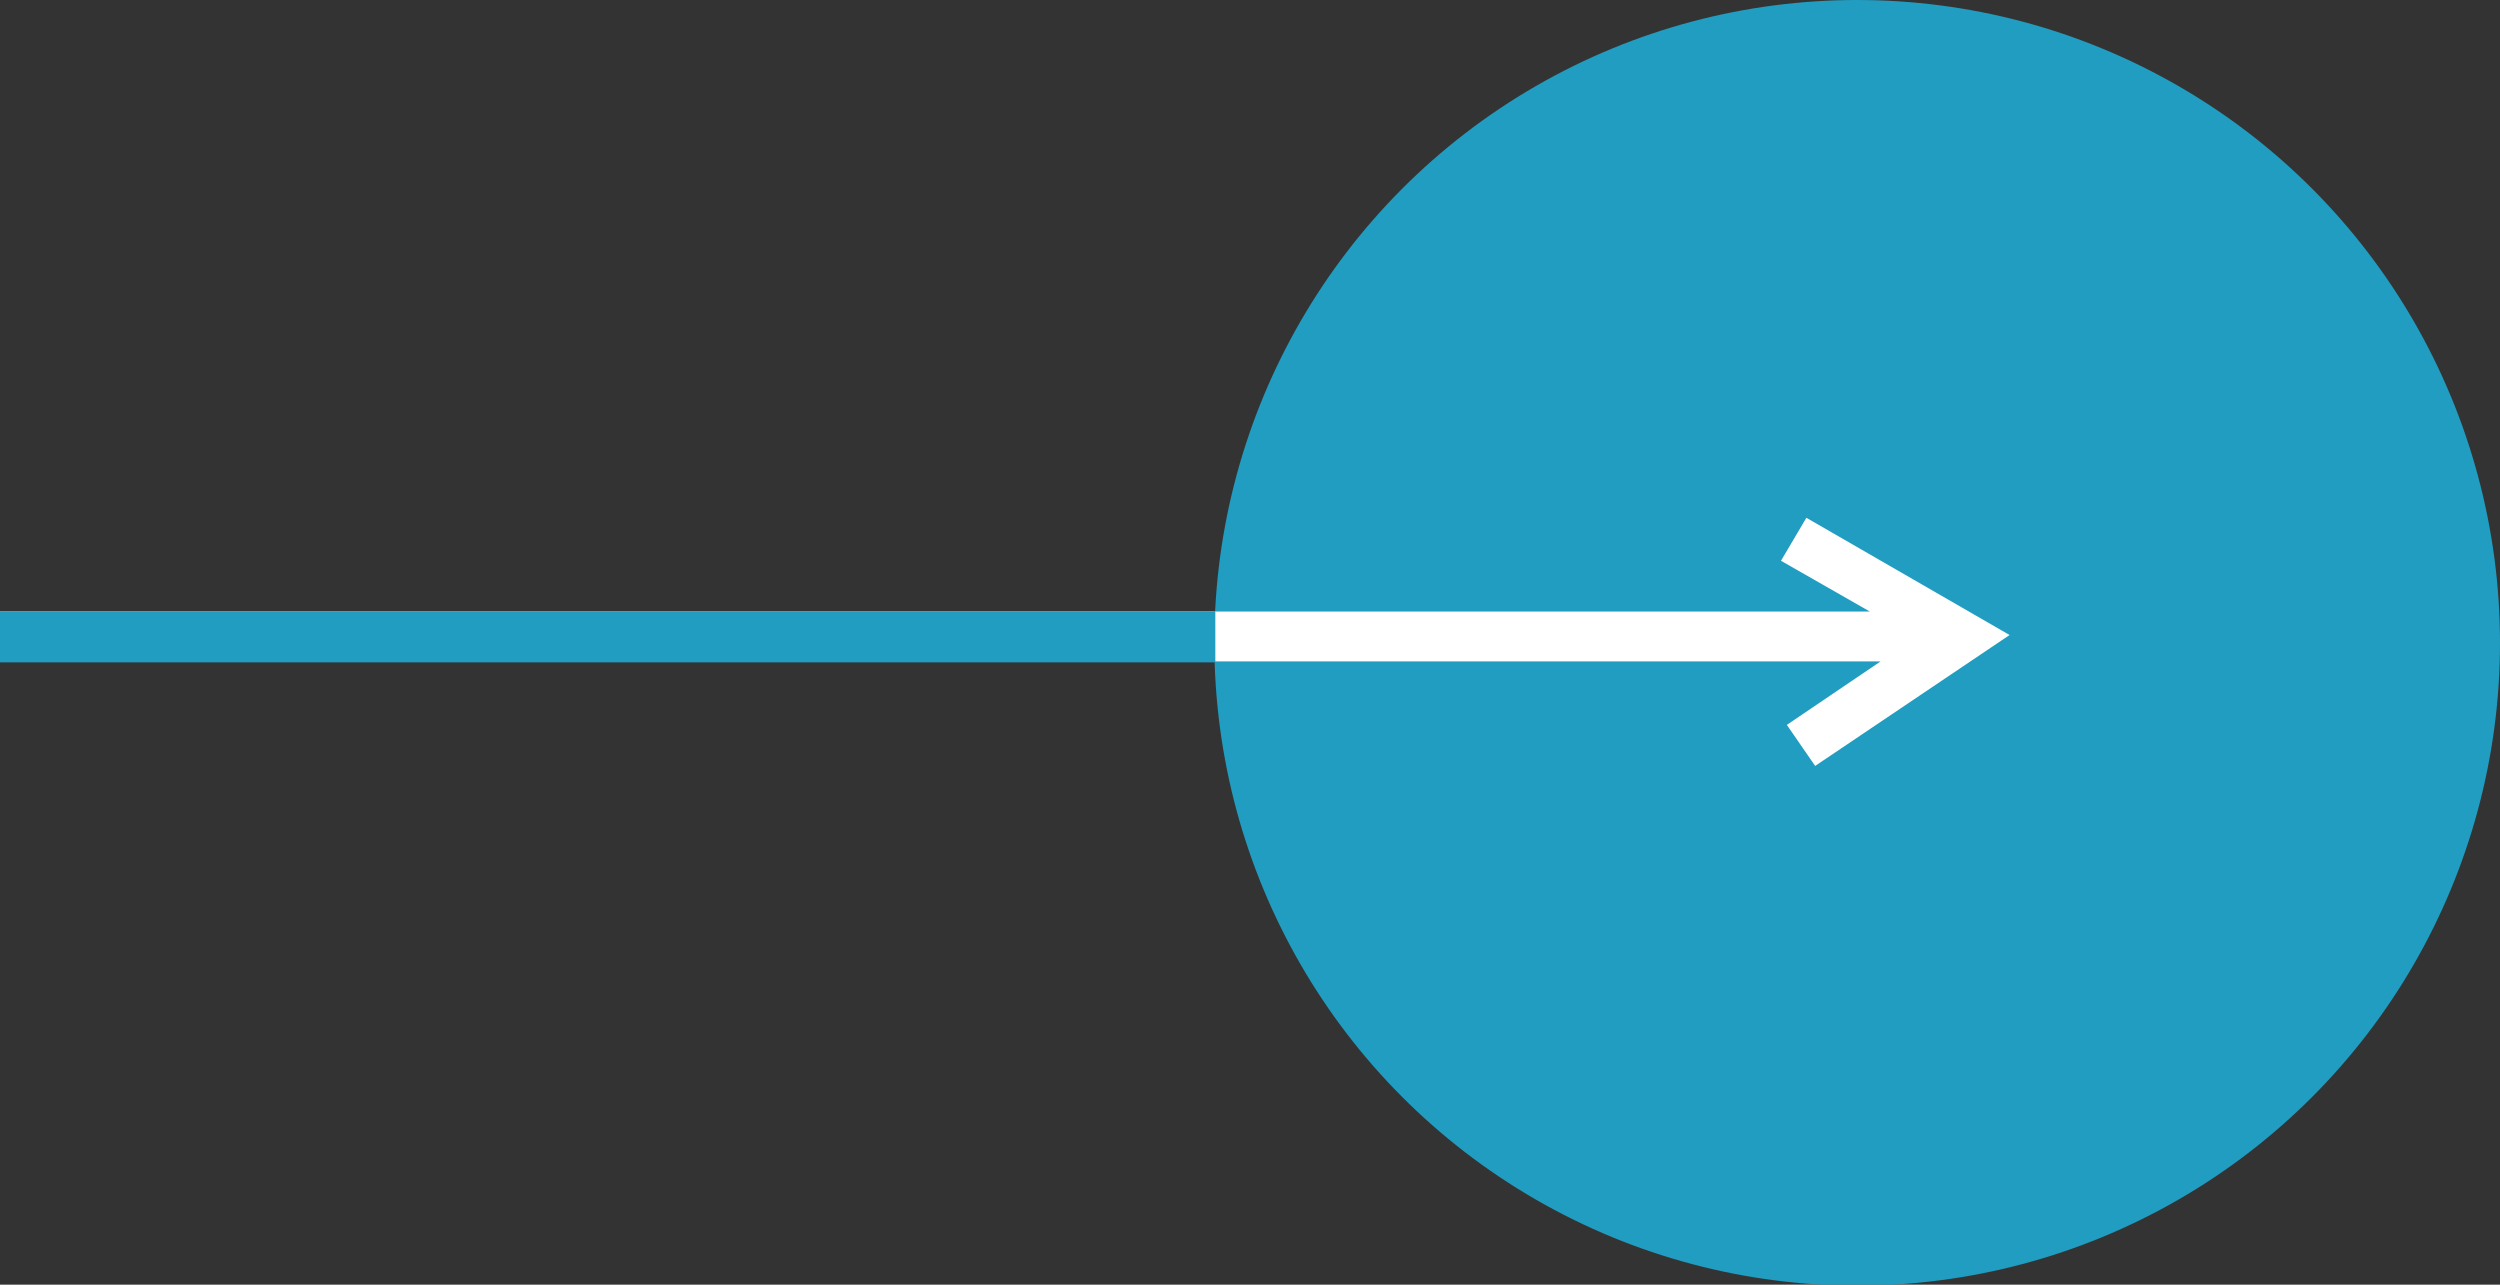 <?xml version="1.0" encoding="utf-8"?>
<!-- Generator: Adobe Illustrator 28.1.0, SVG Export Plug-In . SVG Version: 6.00 Build 0)  -->
<svg version="1.1" id="Layer_1" xmlns="http://www.w3.org/2000/svg" xmlns:xlink="http://www.w3.org/1999/xlink" x="0px" y="0px"
	 viewBox="0 0 255.9 131.5" style="enable-background:new 0 0 255.9 131.5;" xml:space="preserve">
<rect x="0" y="0" width="255.9" height="131.5" fill="#333333" stroke="none"/>
<style type="text/css">
	.st0{fill:#209DC1;}
	.st1{fill:#FFFFFF;}
	.st2{fill:none;stroke:#209DC1;stroke-width:5.2;stroke-miterlimit:10;}
</style>
<g>
	<circle class="st0" cx="190.1" cy="65.8" r="65.8"/>
	<path class="st1" d="M184.9,53l-2.6,4.4l9.1,5.2L0,62.6v5.1h192.5l-9.6,6.5l2.9,4.2L205.7,65L184.9,53z"/>
	<line class="st2" x1="0" y1="65.2" x2="124.4" y2="65.2"/>
</g>
</svg>
